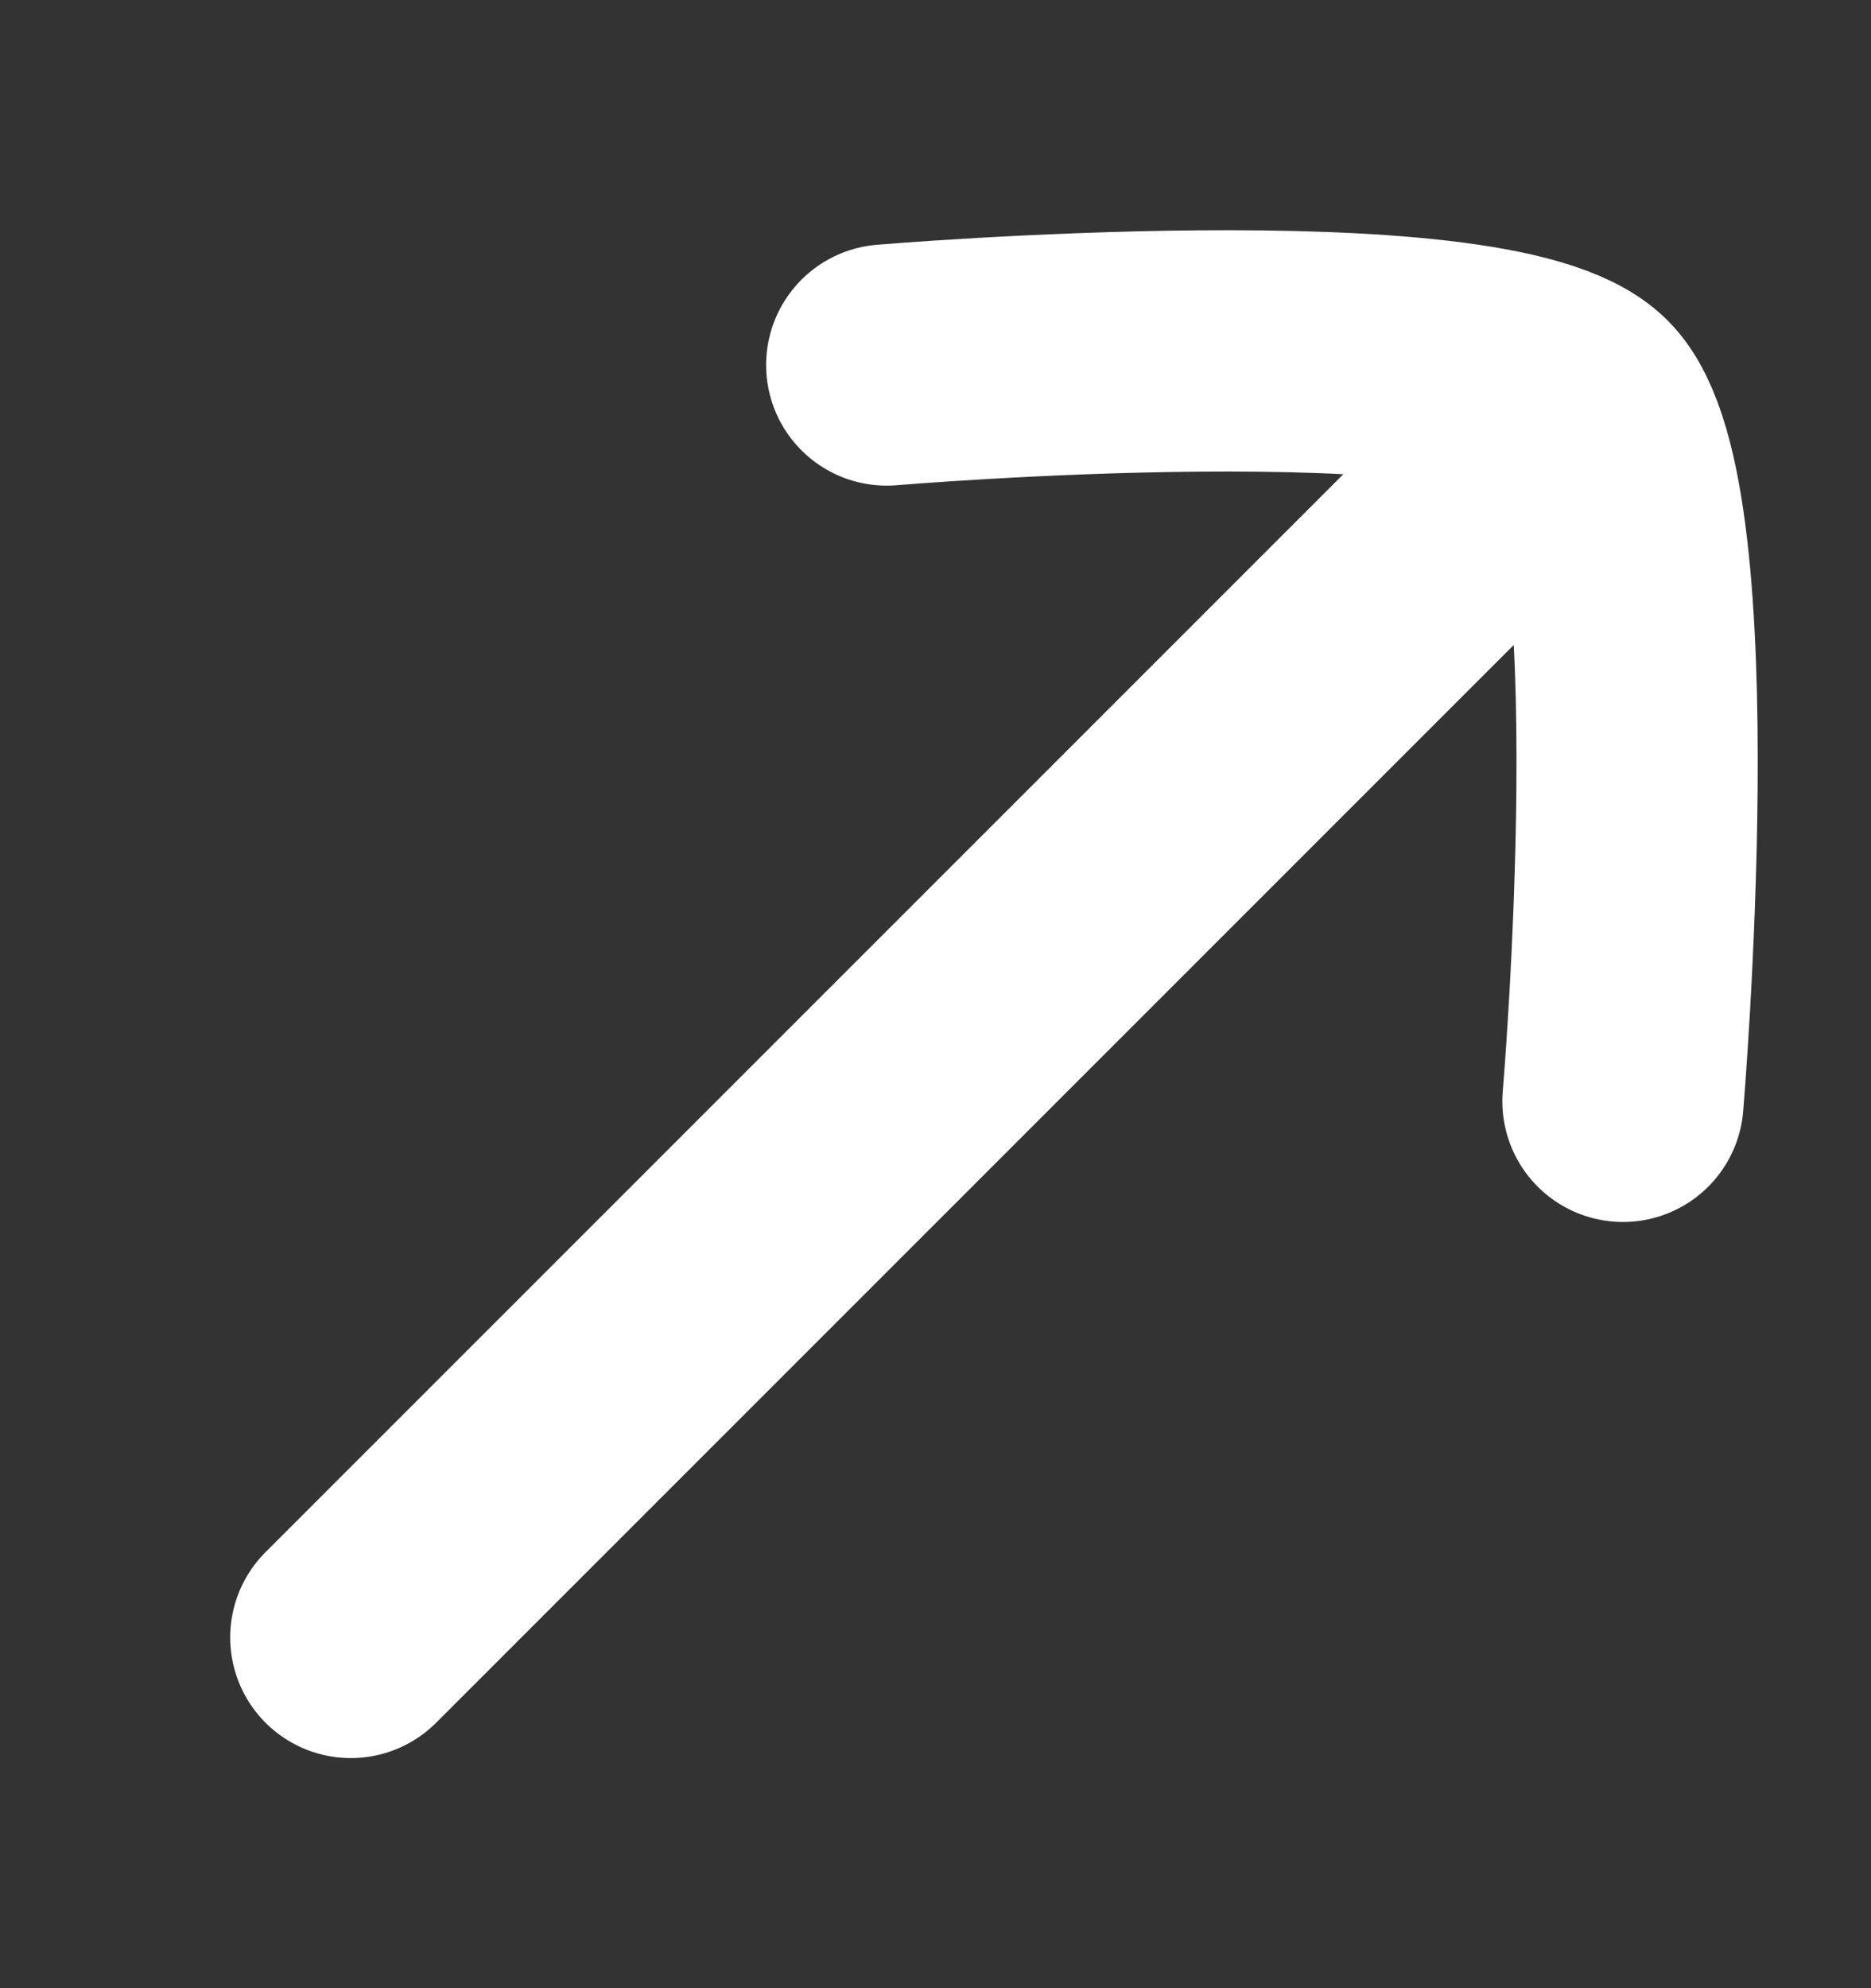 <svg width="16" height="17" viewBox="0 0 16 17" fill="none" xmlns="http://www.w3.org/2000/svg">
<rect x="0" y="0" width="16" height="17" fill="#333333" stroke="none"/>
<path d="M13.084 3.917L3 14.001" stroke="white" stroke-width="2.063" stroke-linecap="round"/>
<path d="M7.583 3.121C7.583 3.121 12.747 2.685 13.531 3.469C14.315 4.253 13.879 9.417 13.879 9.417" stroke="white" stroke-width="2.063" stroke-linecap="round" stroke-linejoin="round"/>
</svg>

